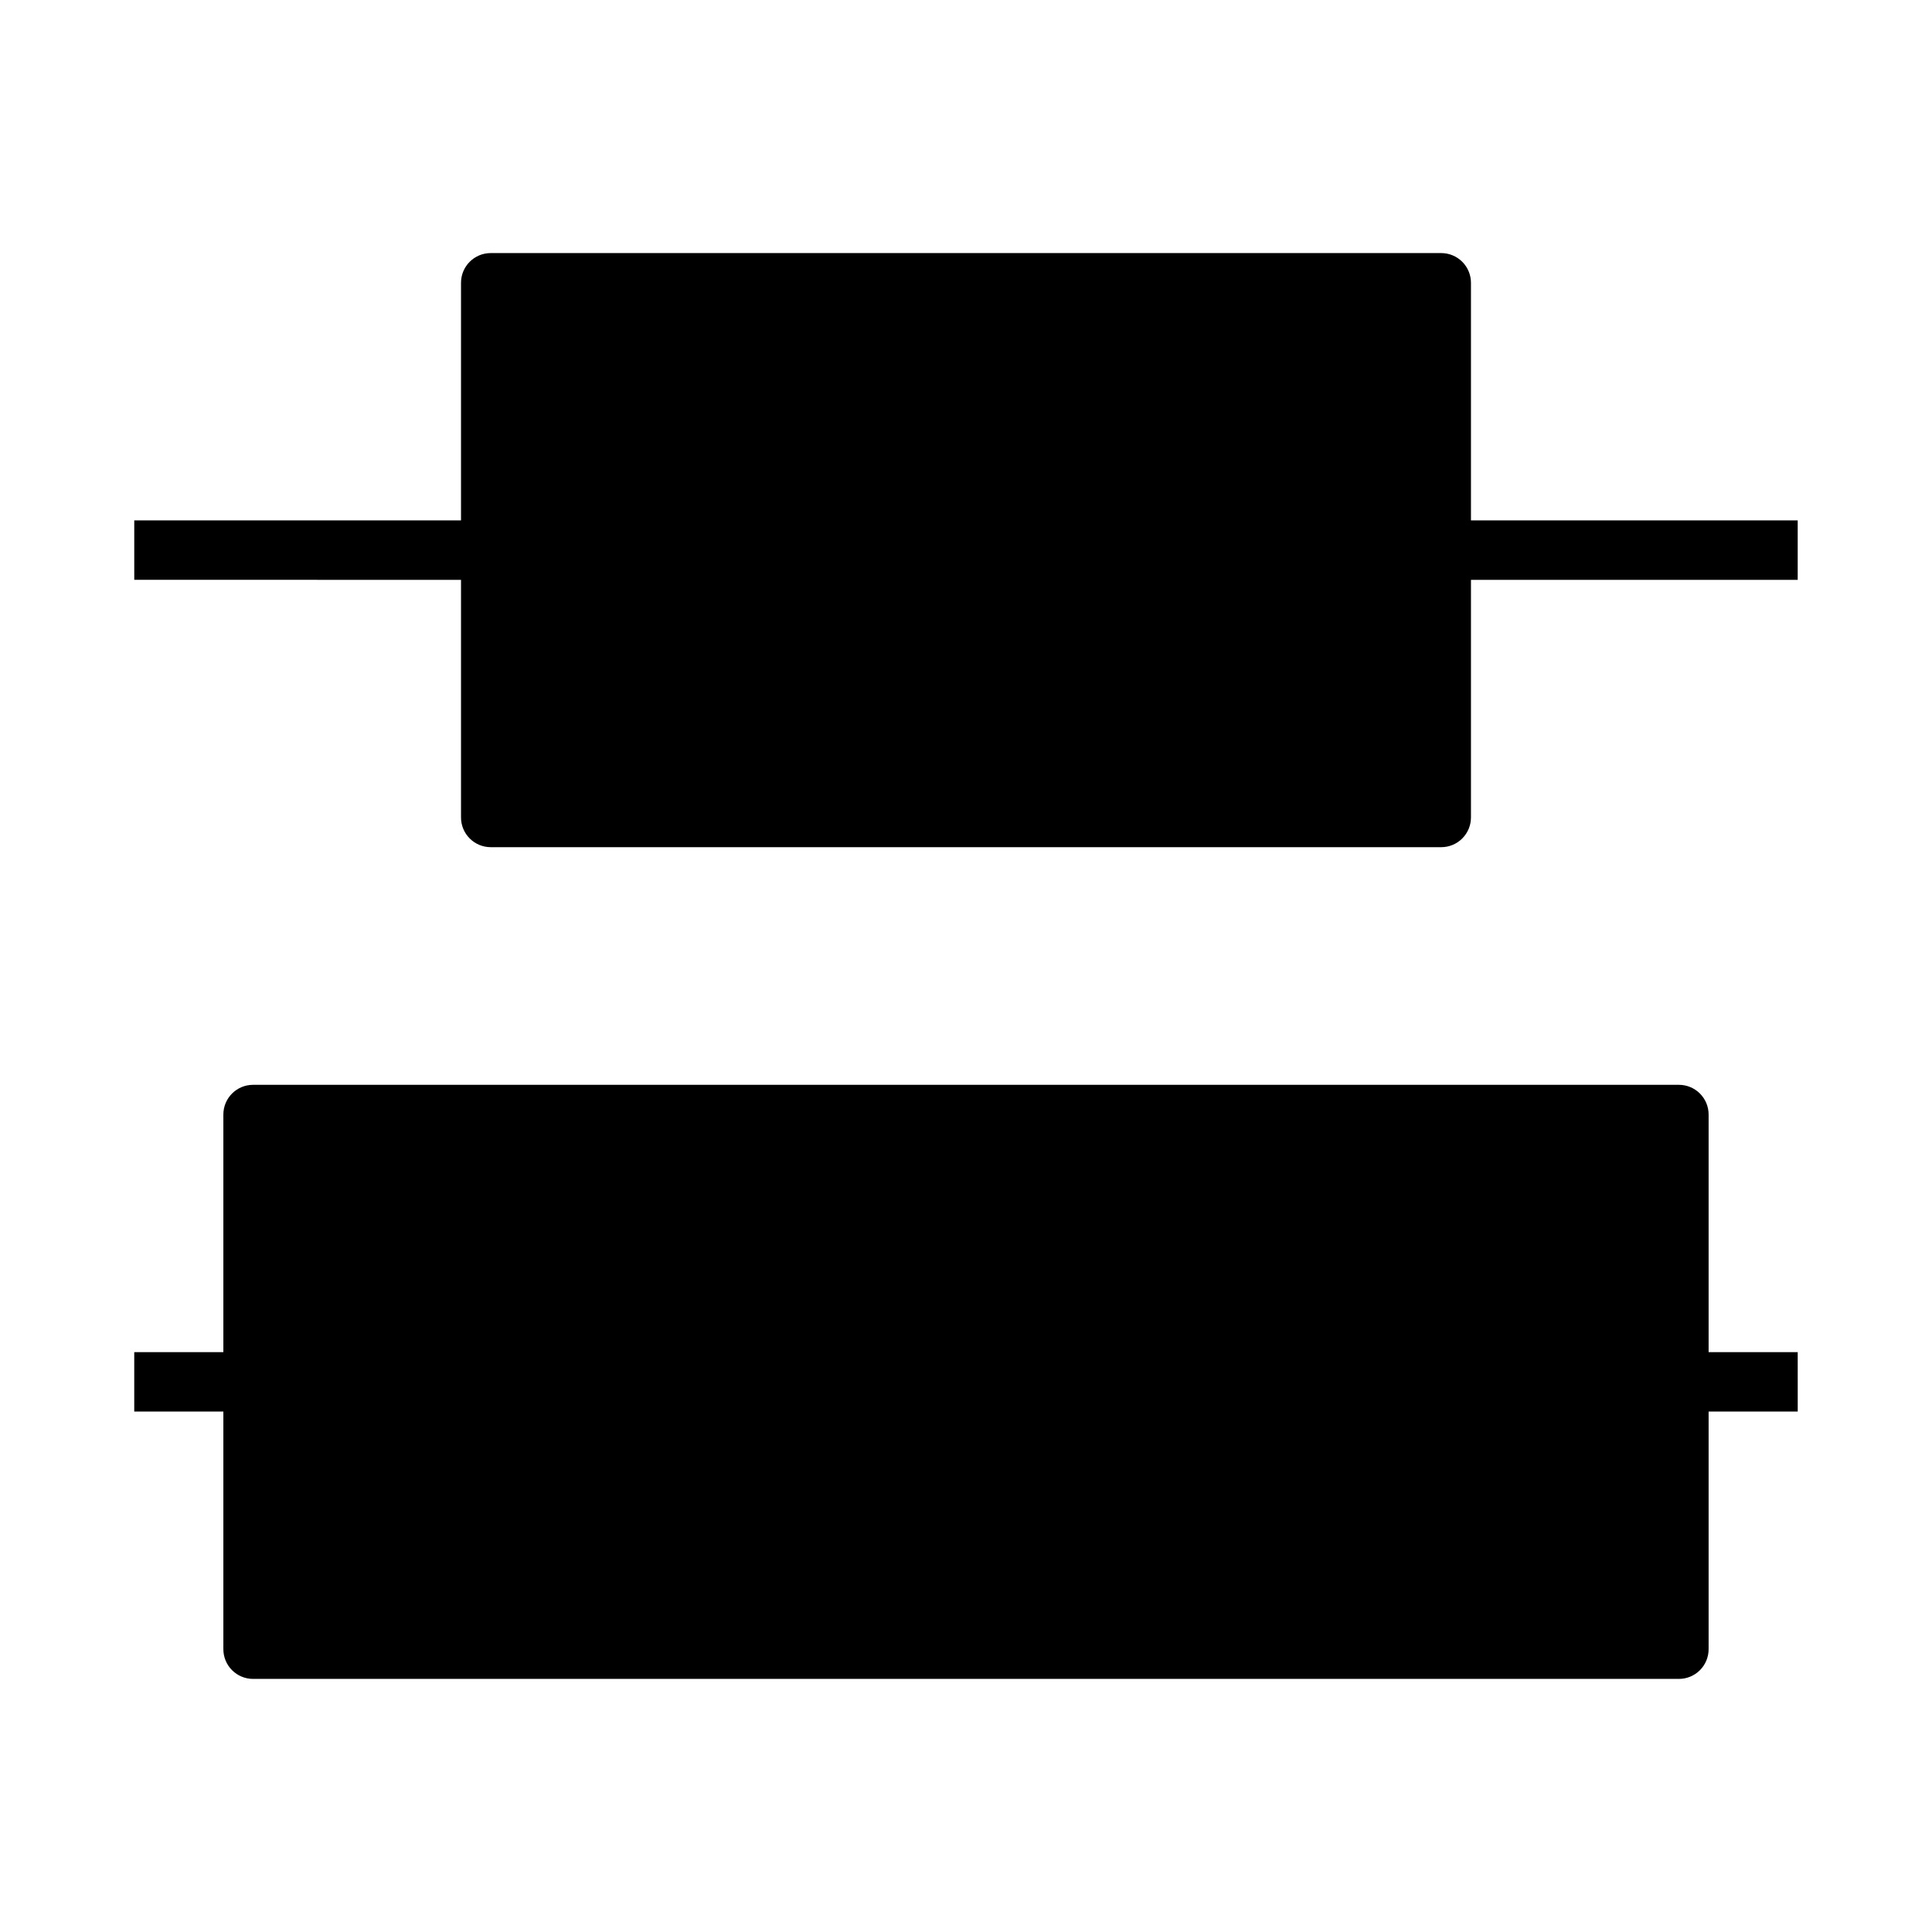 <?xml version="1.0" encoding="UTF-8"?>
<!-- Uploaded to: ICON Repo, www.svgrepo.com, Generator: ICON Repo Mixer Tools -->
<svg fill="#000000" width="800px" height="800px" version="1.1" viewBox="144 144 512 512" xmlns="http://www.w3.org/2000/svg">
 <g>
  <path d="m533.82 218.94c0-2.086-0.832-4.09-2.309-5.566s-3.477-2.305-5.566-2.305h-251.9c-4.348 0-7.871 3.523-7.871 7.871v62.977h-86.594v15.742l86.594 0.004v62.977-0.004c0 2.09 0.828 4.09 2.305 5.566 1.477 1.477 3.477 2.309 5.566 2.309h251.9c2.09 0 4.09-0.832 5.566-2.309s2.309-3.477 2.309-5.566v-62.973h86.59v-15.746h-86.59z"/>
  <path d="m596.8 439.36c0-2.09-0.832-4.09-2.309-5.566-1.477-1.477-3.477-2.305-5.566-2.305h-377.86c-4.348 0-7.871 3.523-7.871 7.871v62.977h-23.617v15.742h23.617v62.977c0 2.09 0.828 4.09 2.305 5.566 1.477 1.477 3.477 2.305 5.566 2.305h377.86c2.09 0 4.09-0.828 5.566-2.305 1.477-1.477 2.309-3.477 2.309-5.566v-62.977h23.617l-0.004-15.742h-23.613z"/>
 </g>
</svg>